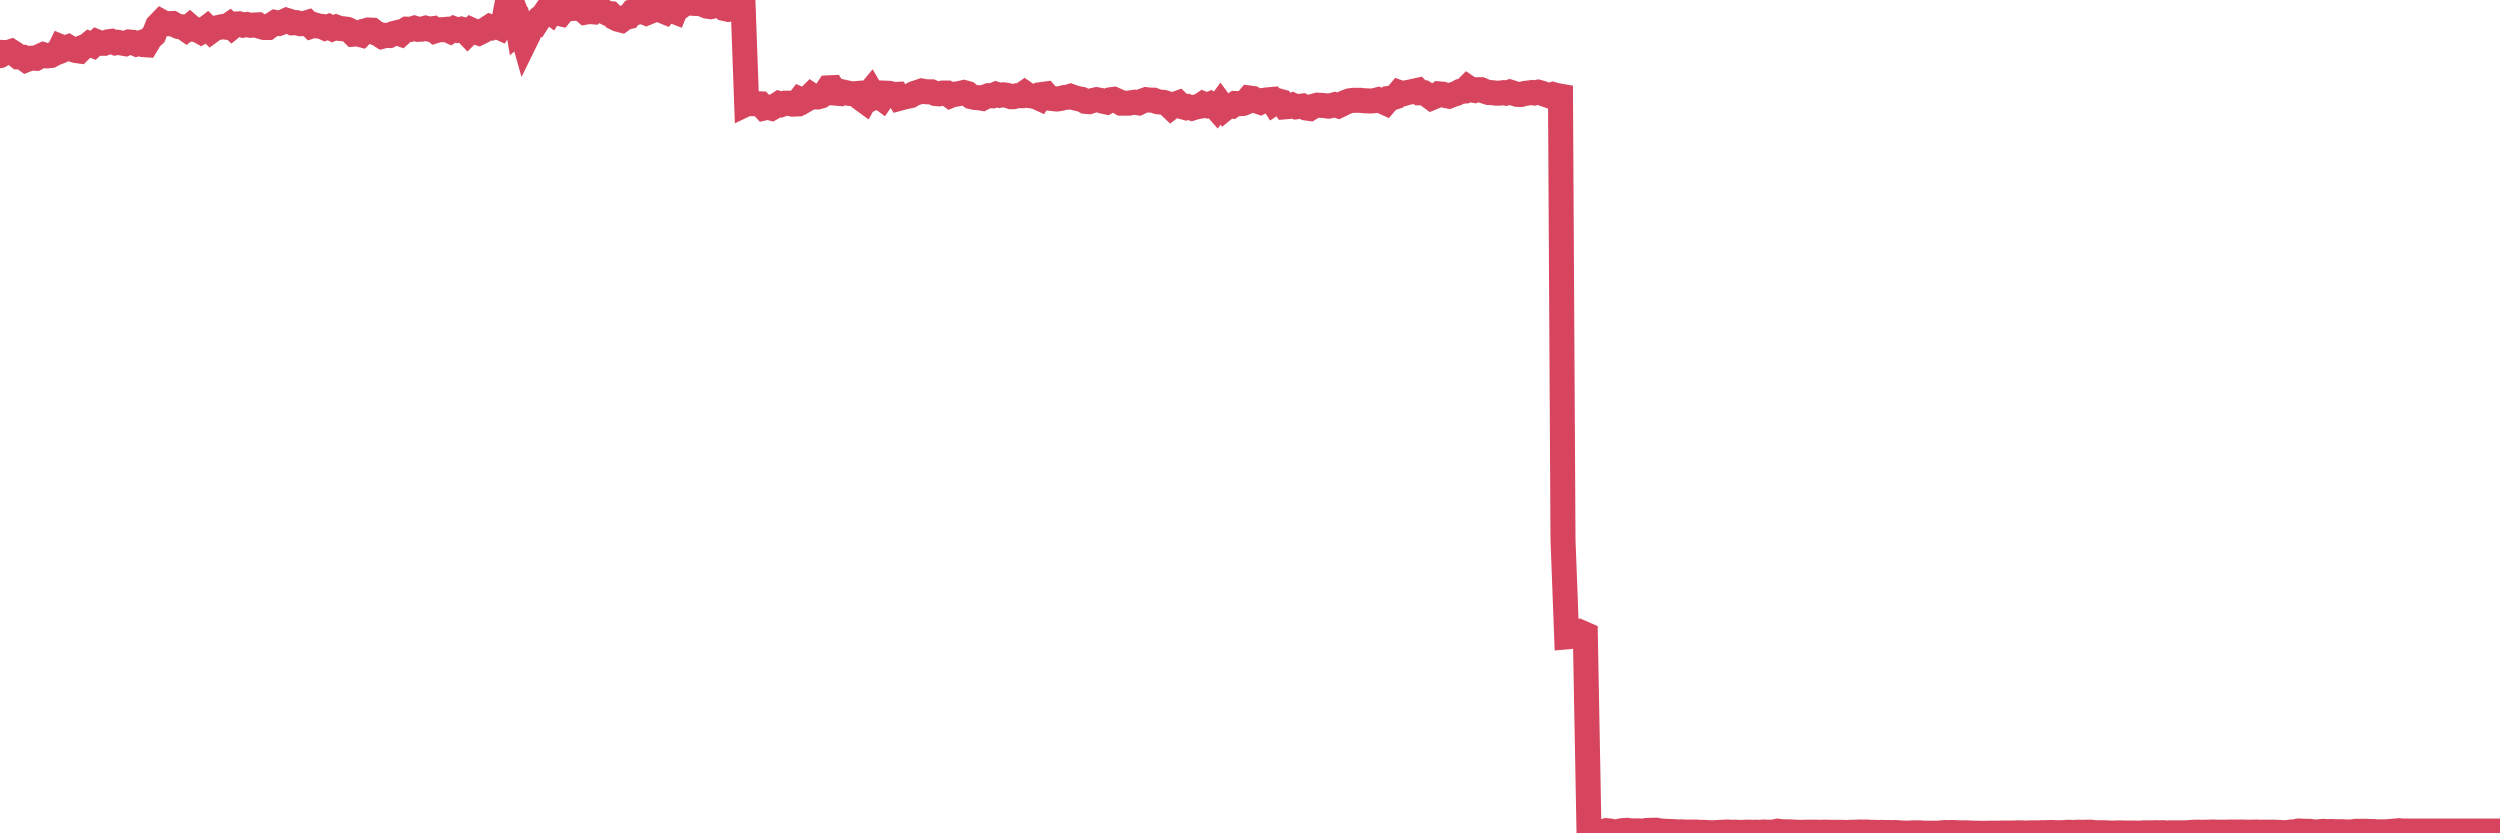 <?xml version="1.0"?><svg width="150px" height="50px" xmlns="http://www.w3.org/2000/svg" xmlns:xlink="http://www.w3.org/1999/xlink"> <polyline fill="none" stroke="#d6455d" stroke-width="1.5px" stroke-linecap="round" stroke-miterlimit="5" points="0.00,3.34 0.22,3.15 0.45,3.16 0.67,3.09 0.89,3.23 1.12,3.42 1.34,3.43 1.56,3.59 1.79,3.50 1.94,3.49 2.16,3.50 2.38,3.38 2.60,3.28 2.83,3.35 3.05,3.33 3.27,3.21 3.50,3.12 3.65,2.81 3.87,2.90 4.09,2.82 4.32,2.96 4.54,3.03 4.76,3.06 4.99,2.83 5.21,2.75 5.36,2.63 5.58,2.72 5.81,2.51 6.03,2.60 6.25,2.60 6.48,2.51 6.70,2.48 6.92,2.57 7.07,2.54 7.29,2.58 7.52,2.62 7.74,2.52 7.96,2.54 8.19,2.64 8.41,2.57 8.63,2.68 8.78,2.69 9.01,2.30 9.23,2.10 9.45,1.54 9.68,1.30 9.90,1.42 10.12,1.42 10.35,1.41 10.49,1.49 10.72,1.59 10.94,1.61 11.16,1.76 11.39,1.57 11.61,1.76 11.83,1.78 12.06,1.91 12.21,1.82 12.43,1.65 12.65,1.87 12.88,1.70 13.10,1.65 13.32,1.60 13.55,1.63 13.77,1.48 13.92,1.62 14.14,1.44 14.36,1.43 14.59,1.51 14.81,1.47 15.03,1.52 15.26,1.50 15.48,1.49 15.63,1.59 15.85,1.65 16.08,1.65 16.30,1.49 16.52,1.35 16.75,1.40 16.97,1.32 17.19,1.22 17.42,1.29 17.56,1.37 17.79,1.36 18.01,1.42 18.23,1.42 18.46,1.35 18.68,1.57 18.90,1.50 19.13,1.57 19.28,1.58 19.50,1.68 19.72,1.60 19.95,1.72 20.17,1.63 20.39,1.71 20.62,1.73 20.84,1.76 20.99,1.83 21.21,2.05 21.43,2.03 21.66,2.09 21.88,1.86 22.10,1.80 22.33,1.81 22.55,1.98 22.70,2.04 22.92,2.18 23.15,2.12 23.37,2.13 23.59,2.02 23.82,1.96 24.04,2.04 24.26,1.84 24.41,1.75 24.63,1.76 24.86,1.69 25.08,1.76 25.30,1.75 25.53,1.69 25.75,1.75 25.97,1.72 26.12,1.85 26.35,1.78 26.57,1.78 26.79,1.76 27.02,1.87 27.24,1.73 27.46,1.81 27.69,1.75 27.84,1.79 28.06,2.02 28.28,1.80 28.50,1.90 28.73,1.98 28.95,1.87 29.17,1.75 29.40,1.60 29.55,1.65 29.77,1.56 29.99,1.66 30.22,1.28 30.44,0.14 30.66,0.00 30.89,0.59 31.11,1.88 31.26,1.75 31.48,2.53 31.71,2.06 31.93,1.43 32.15,1.45 32.38,1.09 32.60,0.91 32.82,0.59 33.04,0.75 33.19,0.51 33.42,0.78 33.64,0.83 33.86,0.56 34.09,0.53 34.31,0.24 34.53,0.50 34.76,0.49 34.91,0.54 35.13,0.73 35.35,0.69 35.58,0.71 35.80,0.50 36.02,0.53 36.25,0.70 36.47,0.81 36.62,0.82 36.84,1.04 37.06,1.15 37.29,1.21 37.51,1.05 37.73,1.00 37.96,0.70 38.18,0.64 38.33,0.72 38.55,0.68 38.78,0.78 39.00,0.69 39.22,0.43 39.45,0.49 39.67,0.62 39.89,0.71 40.04,0.52 40.26,0.61 40.49,0.70 40.71,0.15 40.93,0.33 41.16,0.16 41.38,0.01 41.60,0.20 41.75,0.21 41.98,0.18 42.20,0.28 42.42,0.37 42.65,0.40 42.87,0.35 43.09,0.34 43.32,0.38 43.46,0.51 43.69,0.56 43.91,0.51 44.13,0.43 44.36,0.36 44.58,0.17 44.80,6.23 45.03,6.12 45.18,6.22 45.40,6.22 45.62,6.23 45.85,6.48 46.07,6.43 46.29,6.49 46.52,6.36 46.74,6.22 46.89,6.27 47.11,6.19 47.33,6.19 47.56,6.25 47.78,6.24 48.00,5.96 48.23,6.06 48.45,5.93 48.67,5.71 48.82,5.81 49.05,5.82 49.27,5.76 49.49,5.61 49.72,5.27 49.94,5.26 50.16,5.59 50.39,5.61 50.53,5.51 50.76,5.56 50.98,5.61 51.20,5.63 51.43,5.61 51.65,5.90 51.87,6.06 52.10,5.64 52.25,5.46 52.47,5.84 52.69,5.74 52.92,5.91 53.14,5.59 53.36,5.60 53.59,5.67 53.81,5.66 53.96,5.90 54.18,5.84 54.40,5.79 54.63,5.74 54.85,5.61 55.07,5.54 55.30,5.46 55.52,5.50 55.67,5.51 55.89,5.51 56.12,5.61 56.34,5.63 56.56,5.58 56.79,5.58 57.01,5.74 57.23,5.65 57.38,5.65 57.61,5.60 57.83,5.55 58.05,5.61 58.28,5.80 58.50,5.85 58.72,5.86 58.94,5.90 59.09,5.82 59.32,5.74 59.54,5.75 59.76,5.65 59.99,5.72 60.21,5.69 60.43,5.72 60.66,5.80 60.81,5.80 61.03,5.74 61.25,5.74 61.48,5.58 61.70,5.73 61.92,5.76 62.15,5.80 62.37,5.90 62.52,5.67 62.74,5.64 62.96,5.89 63.19,5.92 63.41,5.94 63.63,5.91 63.86,5.85 64.08,5.83 64.23,5.78 64.45,5.86 64.68,5.92 64.90,5.96 65.12,6.08 65.35,6.10 65.57,6.03 65.79,5.98 66.02,6.02 66.16,6.07 66.39,6.12 66.61,5.99 66.83,5.96 67.06,6.06 67.28,6.19 67.50,6.19 67.73,6.19 67.88,6.16 68.10,6.13 68.32,6.17 68.55,6.06 68.77,5.98 68.99,6.01 69.22,6.01 69.44,6.10 69.59,6.12 69.81,6.14 70.03,6.21 70.26,6.43 70.48,6.26 70.70,6.18 70.93,6.40 71.15,6.46 71.30,6.41 71.52,6.49 71.75,6.42 71.97,6.38 72.19,6.23 72.42,6.32 72.64,6.23 72.86,6.35 73.01,6.52 73.23,6.22 73.46,6.53 73.68,6.35 73.90,6.37 74.13,6.21 74.35,6.22 74.57,6.21 74.72,6.15 74.95,5.88 75.17,5.91 75.39,6.05 75.62,6.13 75.84,6.02 76.06,5.99 76.29,5.97 76.43,6.19 76.66,6.04 76.88,6.10 77.10,6.41 77.33,6.39 77.55,6.31 77.77,6.41 78.00,6.38 78.15,6.36 78.37,6.48 78.59,6.51 78.82,6.37 79.04,6.31 79.26,6.32 79.49,6.34 79.71,6.37 79.86,6.34 80.08,6.28 80.30,6.35 80.53,6.24 80.75,6.13 80.97,6.05 81.20,6.02 81.42,6.02 81.64,6.02 81.79,6.04 82.02,6.05 82.24,6.06 82.46,6.04 82.69,5.98 82.91,6.07 83.13,6.17 83.36,5.90 83.51,5.88 83.73,5.81 83.95,5.55 84.18,5.63 84.40,5.56 84.62,5.52 84.84,5.47 85.07,5.42 85.22,5.57 85.44,5.57 85.66,5.70 85.89,5.87 86.11,5.78 86.33,5.63 86.56,5.65 86.78,5.74 86.93,5.77 87.15,5.68 87.38,5.61 87.60,5.49 87.82,5.47 88.05,5.24 88.27,5.39 88.49,5.43 88.64,5.38 88.86,5.38 89.09,5.48 89.31,5.55 89.53,5.56 89.76,5.59 89.98,5.59 90.20,5.56 90.35,5.59 90.58,5.52 90.80,5.59 91.02,5.66 91.25,5.67 91.47,5.61 91.69,5.58 91.92,5.55 92.06,5.58 92.29,5.53 92.51,5.59 92.73,5.67 92.96,5.75 93.18,5.67 93.40,5.73 93.63,5.77 93.78,32.37 94.00,38.21 94.22,38.19 94.45,38.16 94.67,38.13 94.89,37.96 95.12,38.06 95.34,49.92 95.49,49.90 95.71,49.92 95.93,49.93 96.16,49.92 96.38,49.84 96.60,49.86 96.83,49.91 97.05,49.90 97.27,49.85 97.42,49.83 97.65,49.82 97.87,49.86 98.09,49.85 98.32,49.85 98.54,49.88 98.76,49.83 98.99,49.82 99.13,49.82 99.36,49.81 99.58,49.85 99.80,49.87 100.03,49.88 100.25,49.89 100.47,49.90 100.70,49.92 100.85,49.91 101.07,49.92 101.29,49.92 101.52,49.92 101.74,49.92 101.96,49.94 102.19,49.94 102.41,49.95 102.56,49.96 102.78,49.97 103.00,49.95 103.23,49.94 103.45,49.93 103.67,49.92 103.90,49.94 104.12,49.93 104.27,49.94 104.49,49.95 104.72,49.93 104.94,49.93 105.16,49.94 105.39,49.93 105.61,49.94 105.83,49.92 105.98,49.93 106.20,49.93 106.43,49.92 106.65,49.87 106.87,49.90 107.10,49.91 107.32,49.91 107.54,49.92 107.69,49.93 107.92,49.94 108.14,49.94 108.36,49.93 108.59,49.93 108.81,49.93 109.03,49.93 109.26,49.94 109.41,49.93 109.63,49.93 109.85,49.94 110.08,49.94 110.30,49.94 110.52,49.94 110.74,49.95 110.97,49.94 111.12,49.94 111.34,49.93 111.56,49.92 111.79,49.93 112.01,49.92 112.23,49.94 112.46,49.94 112.68,49.95 112.90,49.94 113.05,49.95 113.28,49.95 113.50,49.96 113.72,49.95 113.95,49.97 114.17,49.98 114.39,49.99 114.61,49.98 114.76,49.97 114.99,49.97 115.21,49.97 115.43,49.99 115.66,49.99 115.88,49.99 116.10,49.99 116.33,49.99 116.48,49.97 116.70,49.95 116.92,49.96 117.15,49.95 117.37,49.96 117.59,49.97 117.82,49.97 118.04,49.97 118.19,49.98 118.41,49.99 118.63,49.99 118.86,50.00 119.08,50.00 119.30,49.99 119.53,49.99 119.75,49.99 119.90,49.99 120.12,49.98 120.35,49.98 120.57,49.98 120.79,49.98 121.02,49.97 121.24,49.97 121.46,49.98 121.61,49.98 121.83,49.97 122.06,49.97 122.28,49.97 122.50,49.96 122.73,49.96 122.95,49.95 123.17,49.95 123.32,49.96 123.55,49.96 123.77,49.96 123.99,49.94 124.22,49.94 124.44,49.95 124.66,49.93 124.89,49.94 125.03,49.94 125.26,49.93 125.48,49.93 125.70,49.96 125.93,49.96 126.15,49.96 126.37,49.97 126.60,49.98 126.75,49.98 126.97,49.98 127.19,49.97 127.42,49.98 127.64,49.98 127.86,49.98 128.09,49.98 128.31,49.99 128.46,49.98 128.68,49.97 128.90,49.97 129.13,49.97 129.35,49.96 129.57,49.97 129.80,49.96 130.02,49.98 130.24,49.97 130.39,49.97 130.62,49.97 130.84,49.97 131.06,49.97 131.29,49.96 131.51,49.94 131.73,49.93 131.96,49.93 132.10,49.94 132.33,49.93 132.55,49.93 132.77,49.92 133.00,49.93 133.22,49.93 133.44,49.93 133.67,49.93 133.82,49.92 134.04,49.92 134.26,49.92 134.49,49.92 134.71,49.93 134.93,49.93 135.16,49.93 135.38,49.92 135.53,49.93 135.75,49.93 135.98,49.93 136.20,49.93 136.42,49.93 136.64,49.94 136.87,49.95 137.09,49.97 137.24,49.95 137.46,49.92 137.69,49.91 137.91,49.86 138.13,49.87 138.36,49.88 138.58,49.88 138.80,49.91 138.95,49.92 139.18,49.90 139.40,49.88 139.62,49.90 139.85,49.89 140.07,49.90 140.29,49.90 140.51,49.90 140.66,49.91 140.89,49.92 141.11,49.91 141.33,49.88 141.56,49.88 141.78,49.88 142.00,49.88 142.23,49.89 142.38,49.89 142.60,49.91 142.82,49.91 143.05,49.91 143.27,49.90 143.49,49.88 143.72,49.86 143.94,49.84 144.09,49.86 144.31,49.86 144.53,49.86 144.76,49.86 144.98,49.86 145.20,49.86 145.43,49.86 145.65,49.86 145.87,49.86 146.02,49.86 146.25,49.86 146.47,49.86 146.69,49.86 146.92,49.86 147.14,49.86 147.36,49.86 147.59,49.86 147.73,49.86 147.96,49.86 148.18,49.86 148.40,49.86 148.63,49.86 148.85,49.86 149.07,49.86 149.30,49.86 149.45,49.86 149.67,49.86 149.89,49.86 150.00,49.86 "/></svg>